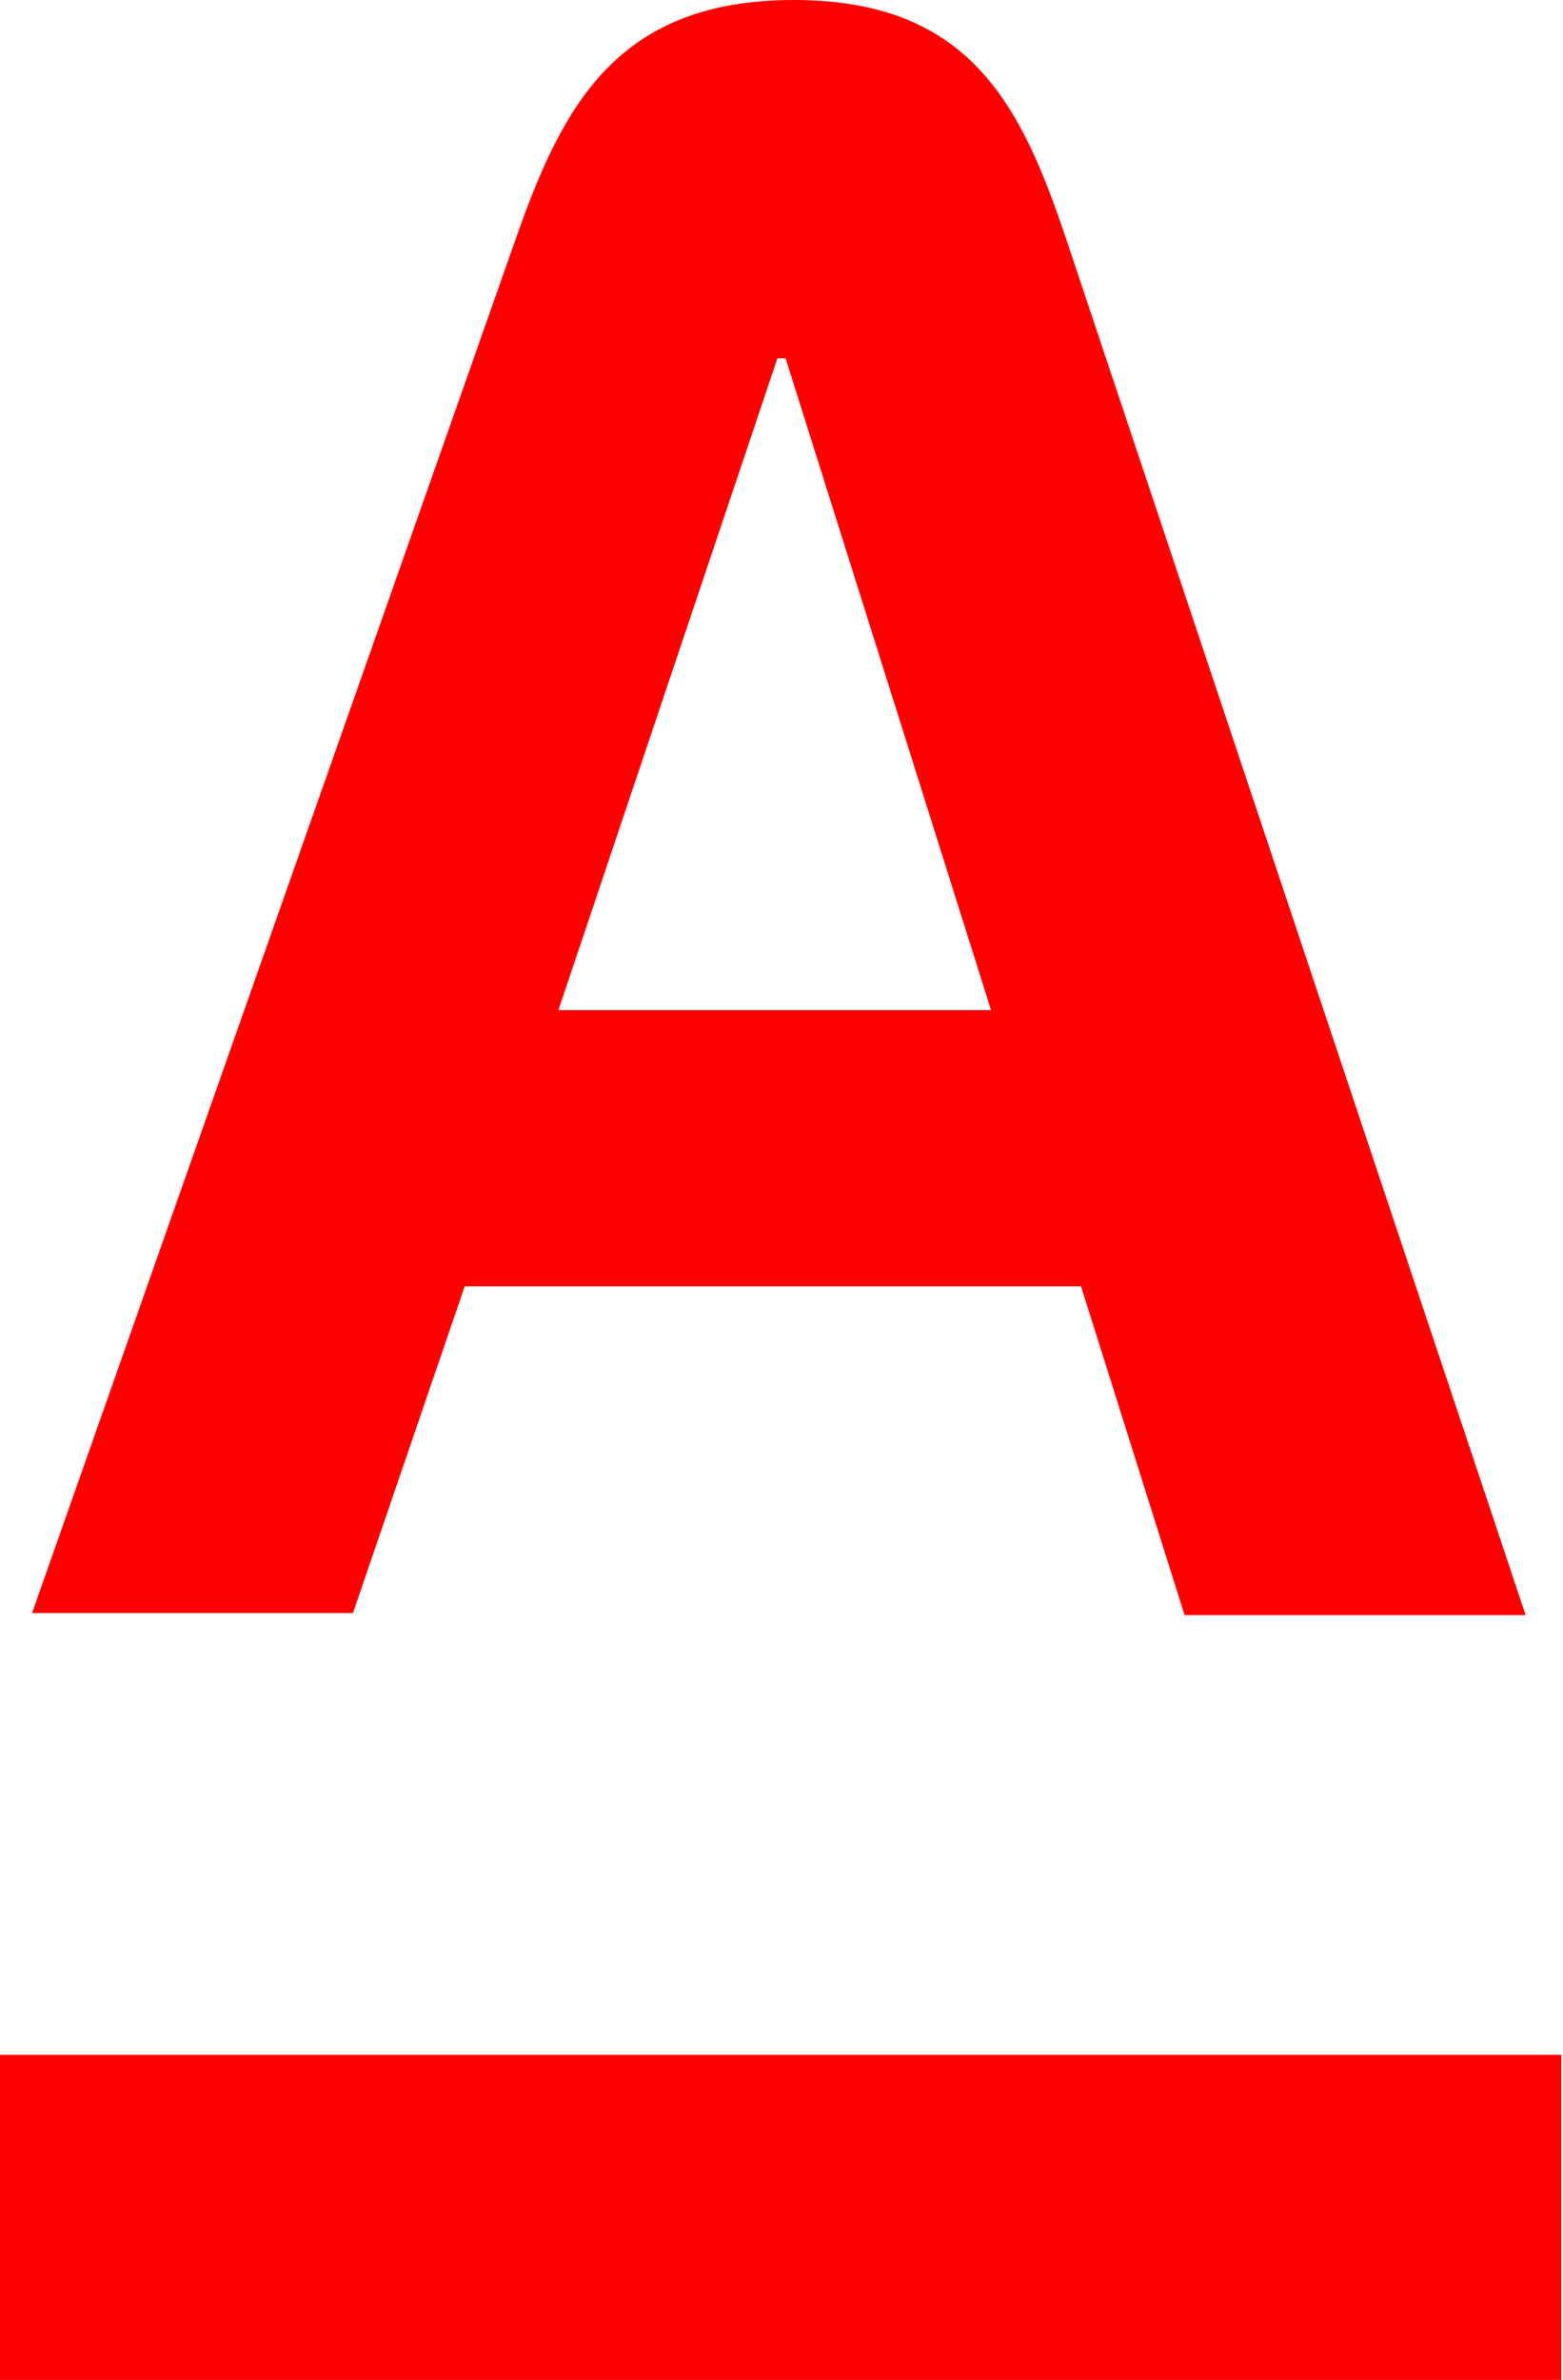 <?xml version="1.0" encoding="UTF-8"?> <svg xmlns="http://www.w3.org/2000/svg" viewBox="0 0 38.04 57.91"> <defs> <style>.cls-1{fill:red;}</style> </defs> <title>Ресурс 67</title> <g id="Слой_2" data-name="Слой 2"> <g id="Слой_1-2" data-name="Слой 1"> <path class="cls-1" d="M25.94,5.79C24.85,2.55,23.6,0,19.32,0S13.7,2.54,12.56,5.79L.78,39.25H8.59l2.72-7.95h15l2.52,8h8.3ZM13.59,24.58,18.92,8.72h.2l5,15.86Z"></path> <path class="cls-1" d="M38,50H0v7.91H38Z"></path> </g> </g> </svg> 